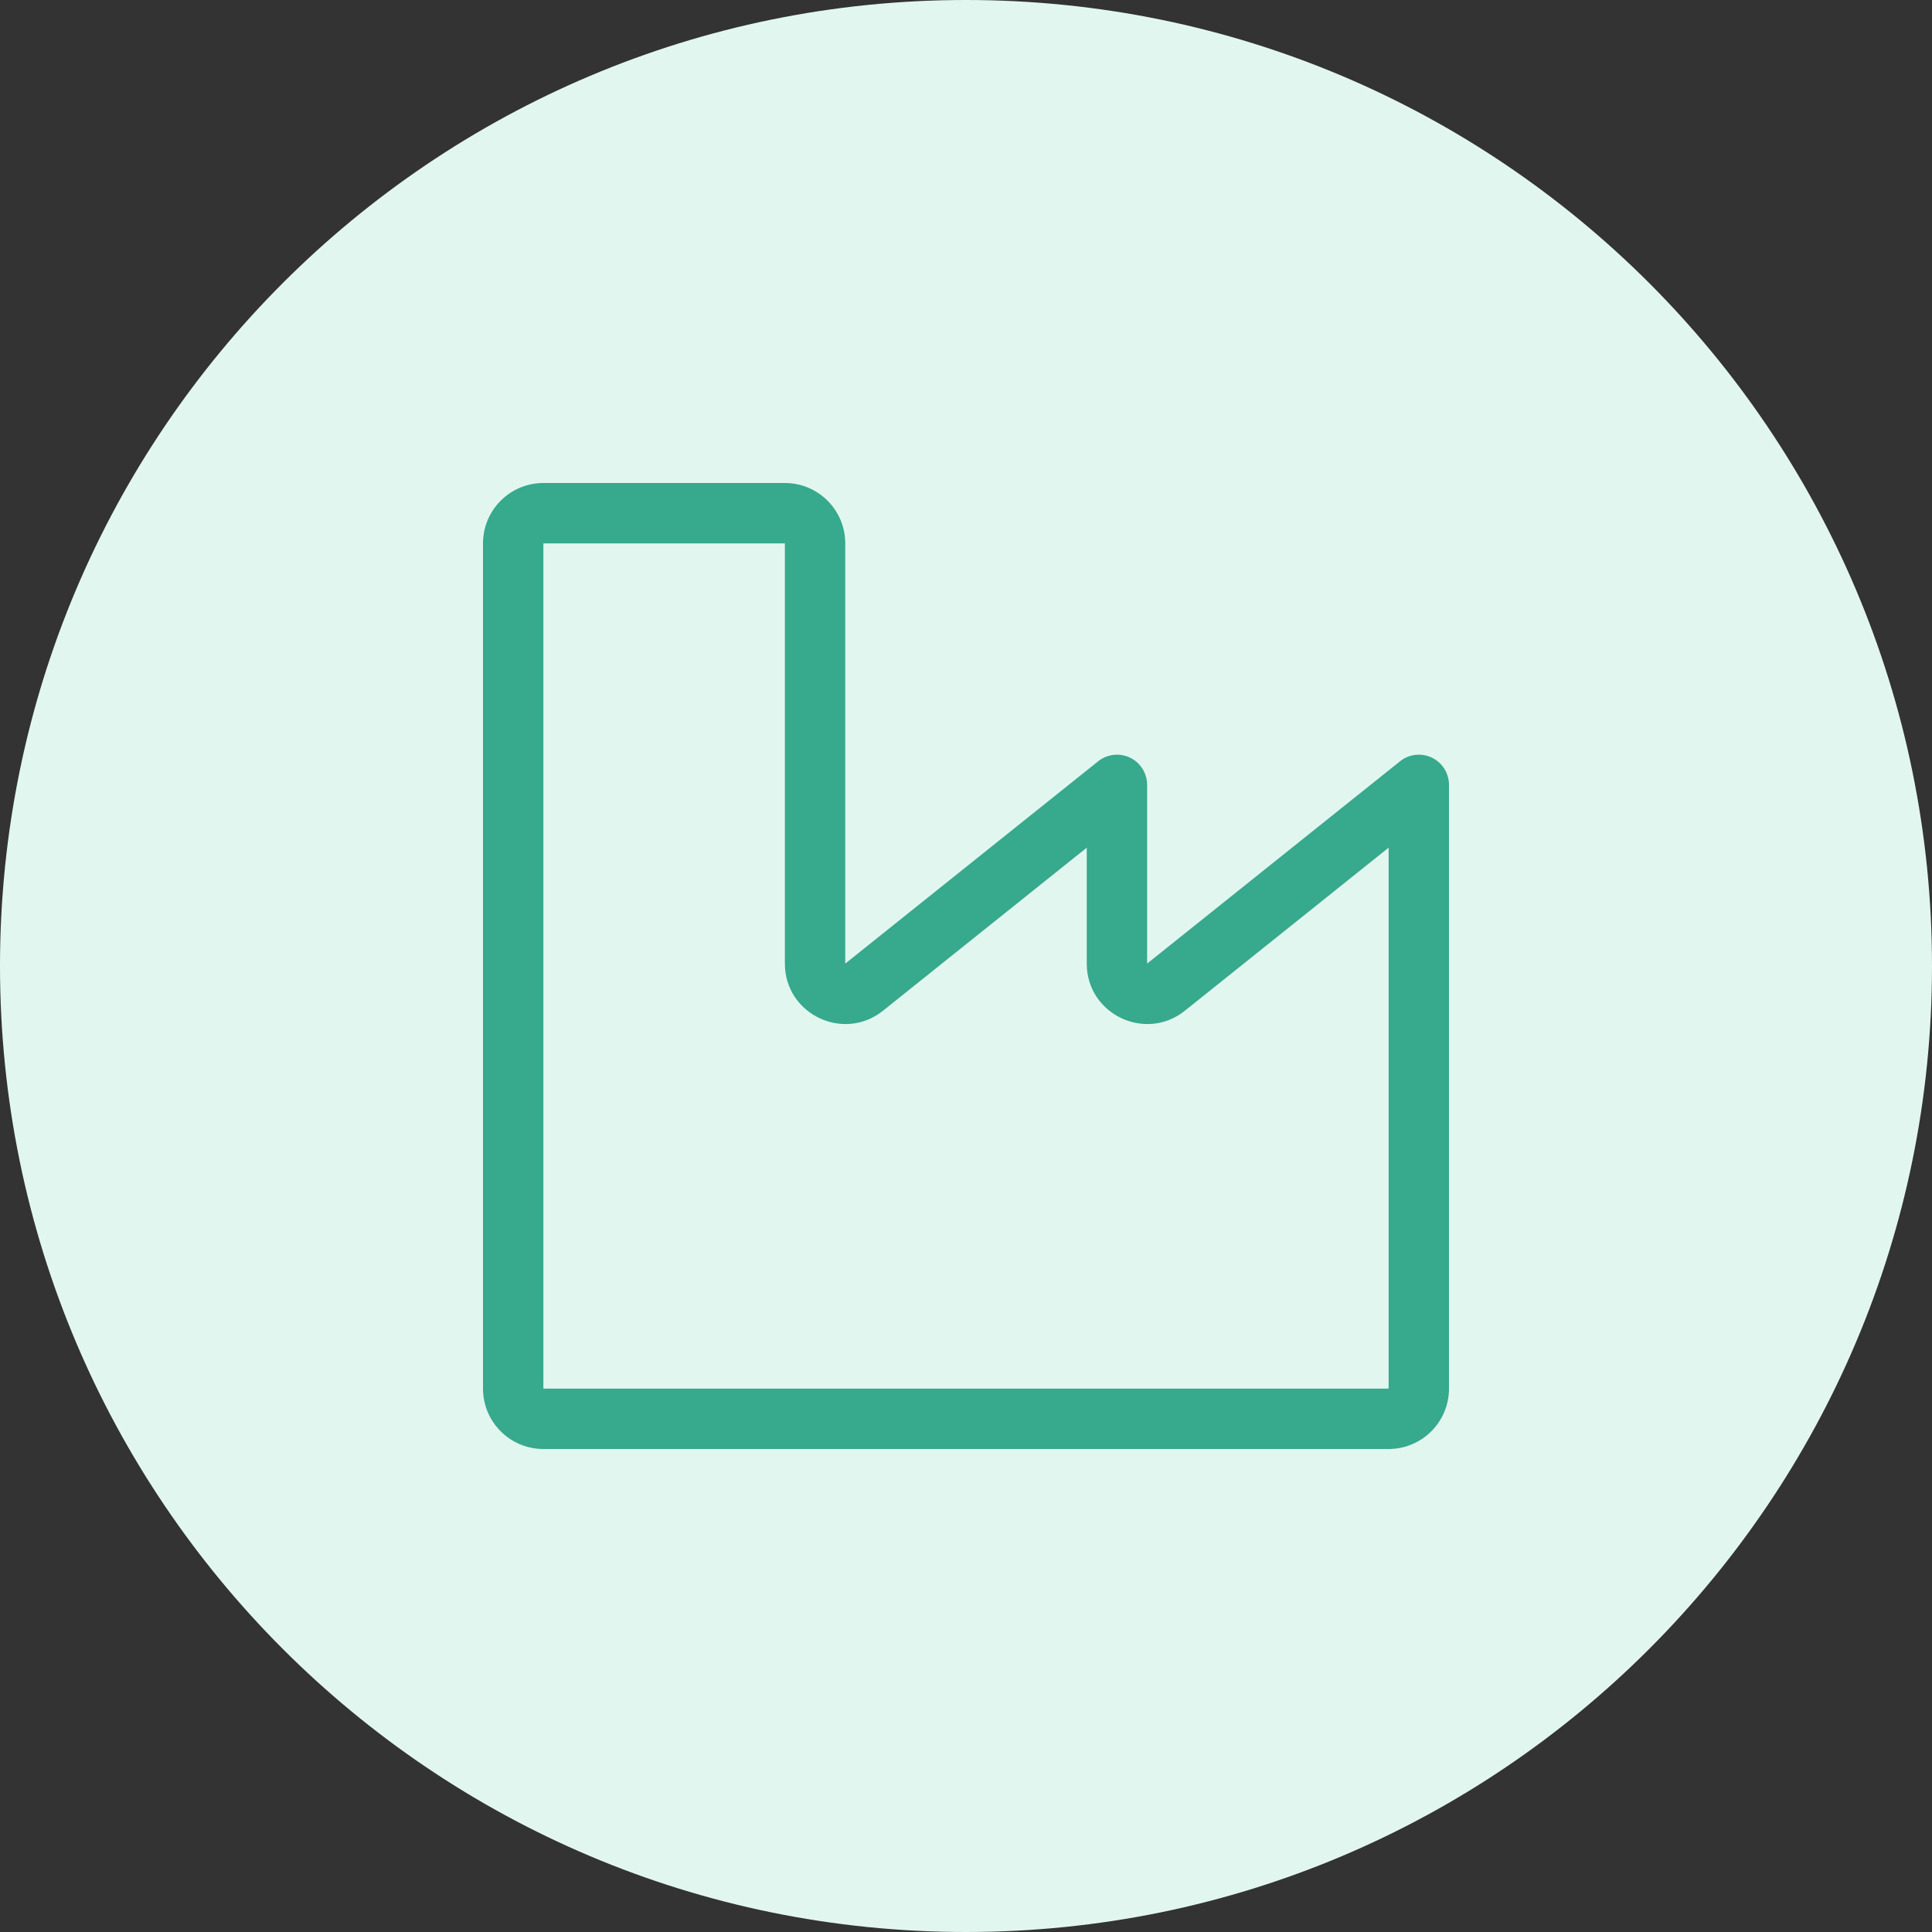 <svg width="32" height="32" viewBox="0 0 32 32" xmlns="http://www.w3.org/2000/svg"><rect x="0" y="0" width="32" height="32" fill="#333333" stroke="none"/><g clip-path="url(#clip0_4120_40380)"><g clip-path="url(#clip1_4120_40380)"><path d="M16 32C24.837 32 32 24.837 32 16C32 7.163 24.837 0 16 0C7.163 0 0 7.163 0 16C0 24.837 7.163 32 16 32Z" fill="#E2F6F0"/><path fill-rule="evenodd" clip-rule="evenodd" d="M8 9C8 8.448 8.448 8 9 8H13C13.552 8 14 8.448 14 9V15.96L18.188 12.61C18.338 12.489 18.543 12.466 18.717 12.549C18.89 12.633 19 12.808 19 13V15.96L23.188 12.61C23.338 12.489 23.543 12.466 23.717 12.549C23.89 12.633 24 12.808 24 13V23C24 23.552 23.552 24 23 24H9C8.448 24 8 23.552 8 23V9ZM13 9L9 9V23H23V14.04L19.625 16.741C18.97 17.264 18 16.798 18 15.96V14.04L14.625 16.741C13.97 17.264 13 16.798 13 15.96V9Z" fill="#37A98D"/></g></g><defs><clipPath id="clip0_4120_40380"><rect width="32" height="32" fill="white"/></clipPath><clipPath id="clip1_4120_40380"><rect width="32" height="32" fill="white"/></clipPath></defs></svg>